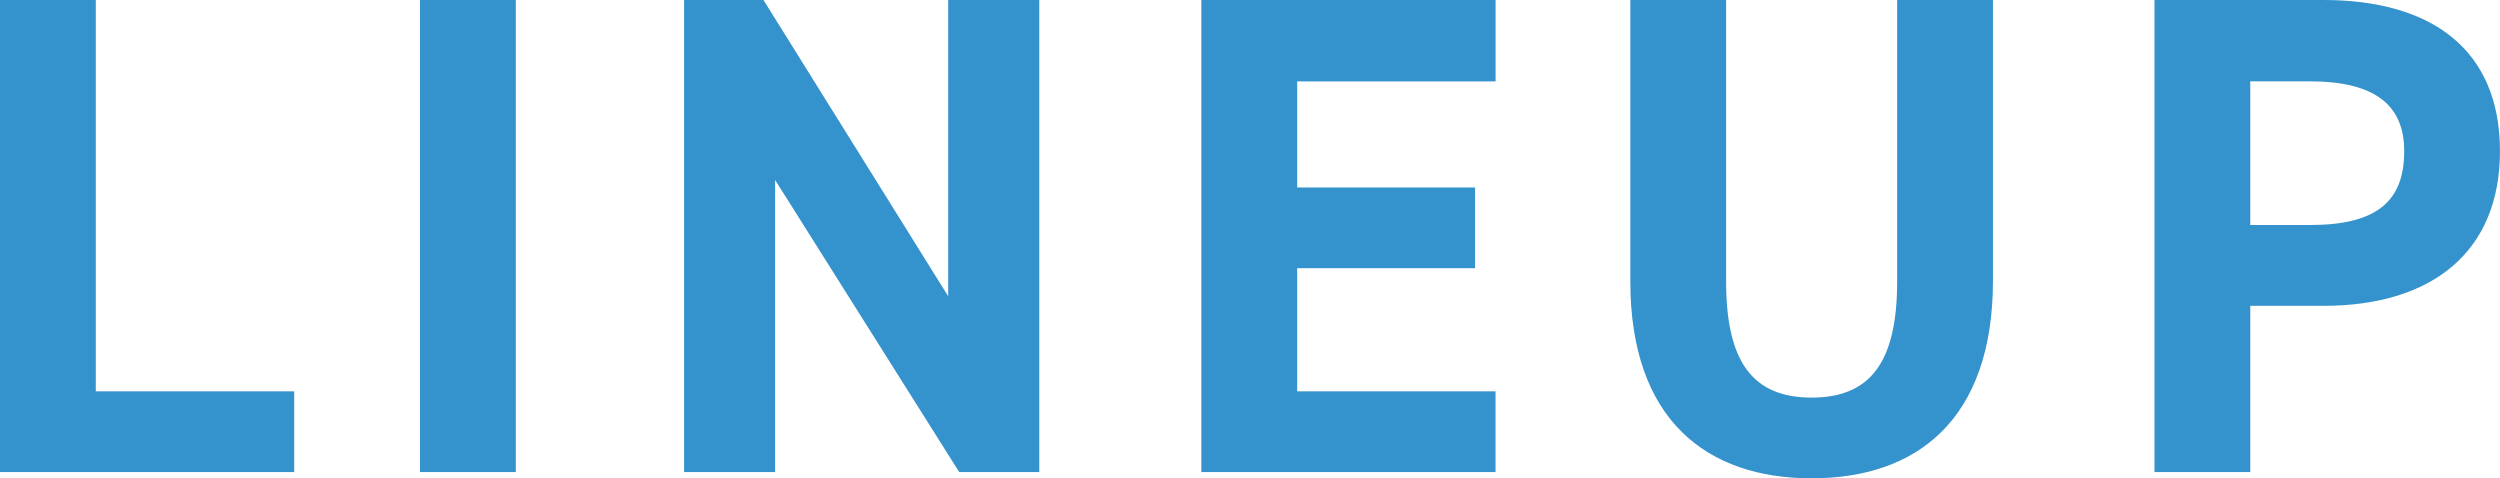 <svg xmlns="http://www.w3.org/2000/svg" width="131.544" height="25.164" viewBox="0 0 131.544 25.164">
  <path id="パス_61970" data-name="パス 61970" d="M-59.814-24.84h-5.04V0h15.48V-4.248h-10.44Zm22.1,0h-5.04V0h5.04Zm22.752,0V-9.252l-9.72-15.588h-4.176V0h4.788V-15.372L-14.382,0h4.212V-24.84Zm13.32,0V0h15.48V-4.248H3.4v-6.48h9.36v-4.248H3.4v-5.58h10.44V-24.84Zm36.612,0v14.8c0,4.248-1.4,6.12-4.5,6.12s-4.5-1.872-4.5-6.12v-14.8h-5.04v14.8c0,7.308,4.032,10.368,9.54,10.368s9.54-3.06,9.54-10.4V-24.84ZM57.4-8.748c5.76,0,9.288-2.88,9.288-8.136,0-5.328-3.564-7.956-9.288-7.956H48.51V0h5.04V-8.748ZM53.55-13v-7.56h3.132c3.492,0,4.968,1.3,4.968,3.672C61.65-14.22,60.174-13,56.682-13Z" transform="translate(64.854 24.84)" fill="#3492cc"/>
</svg>
